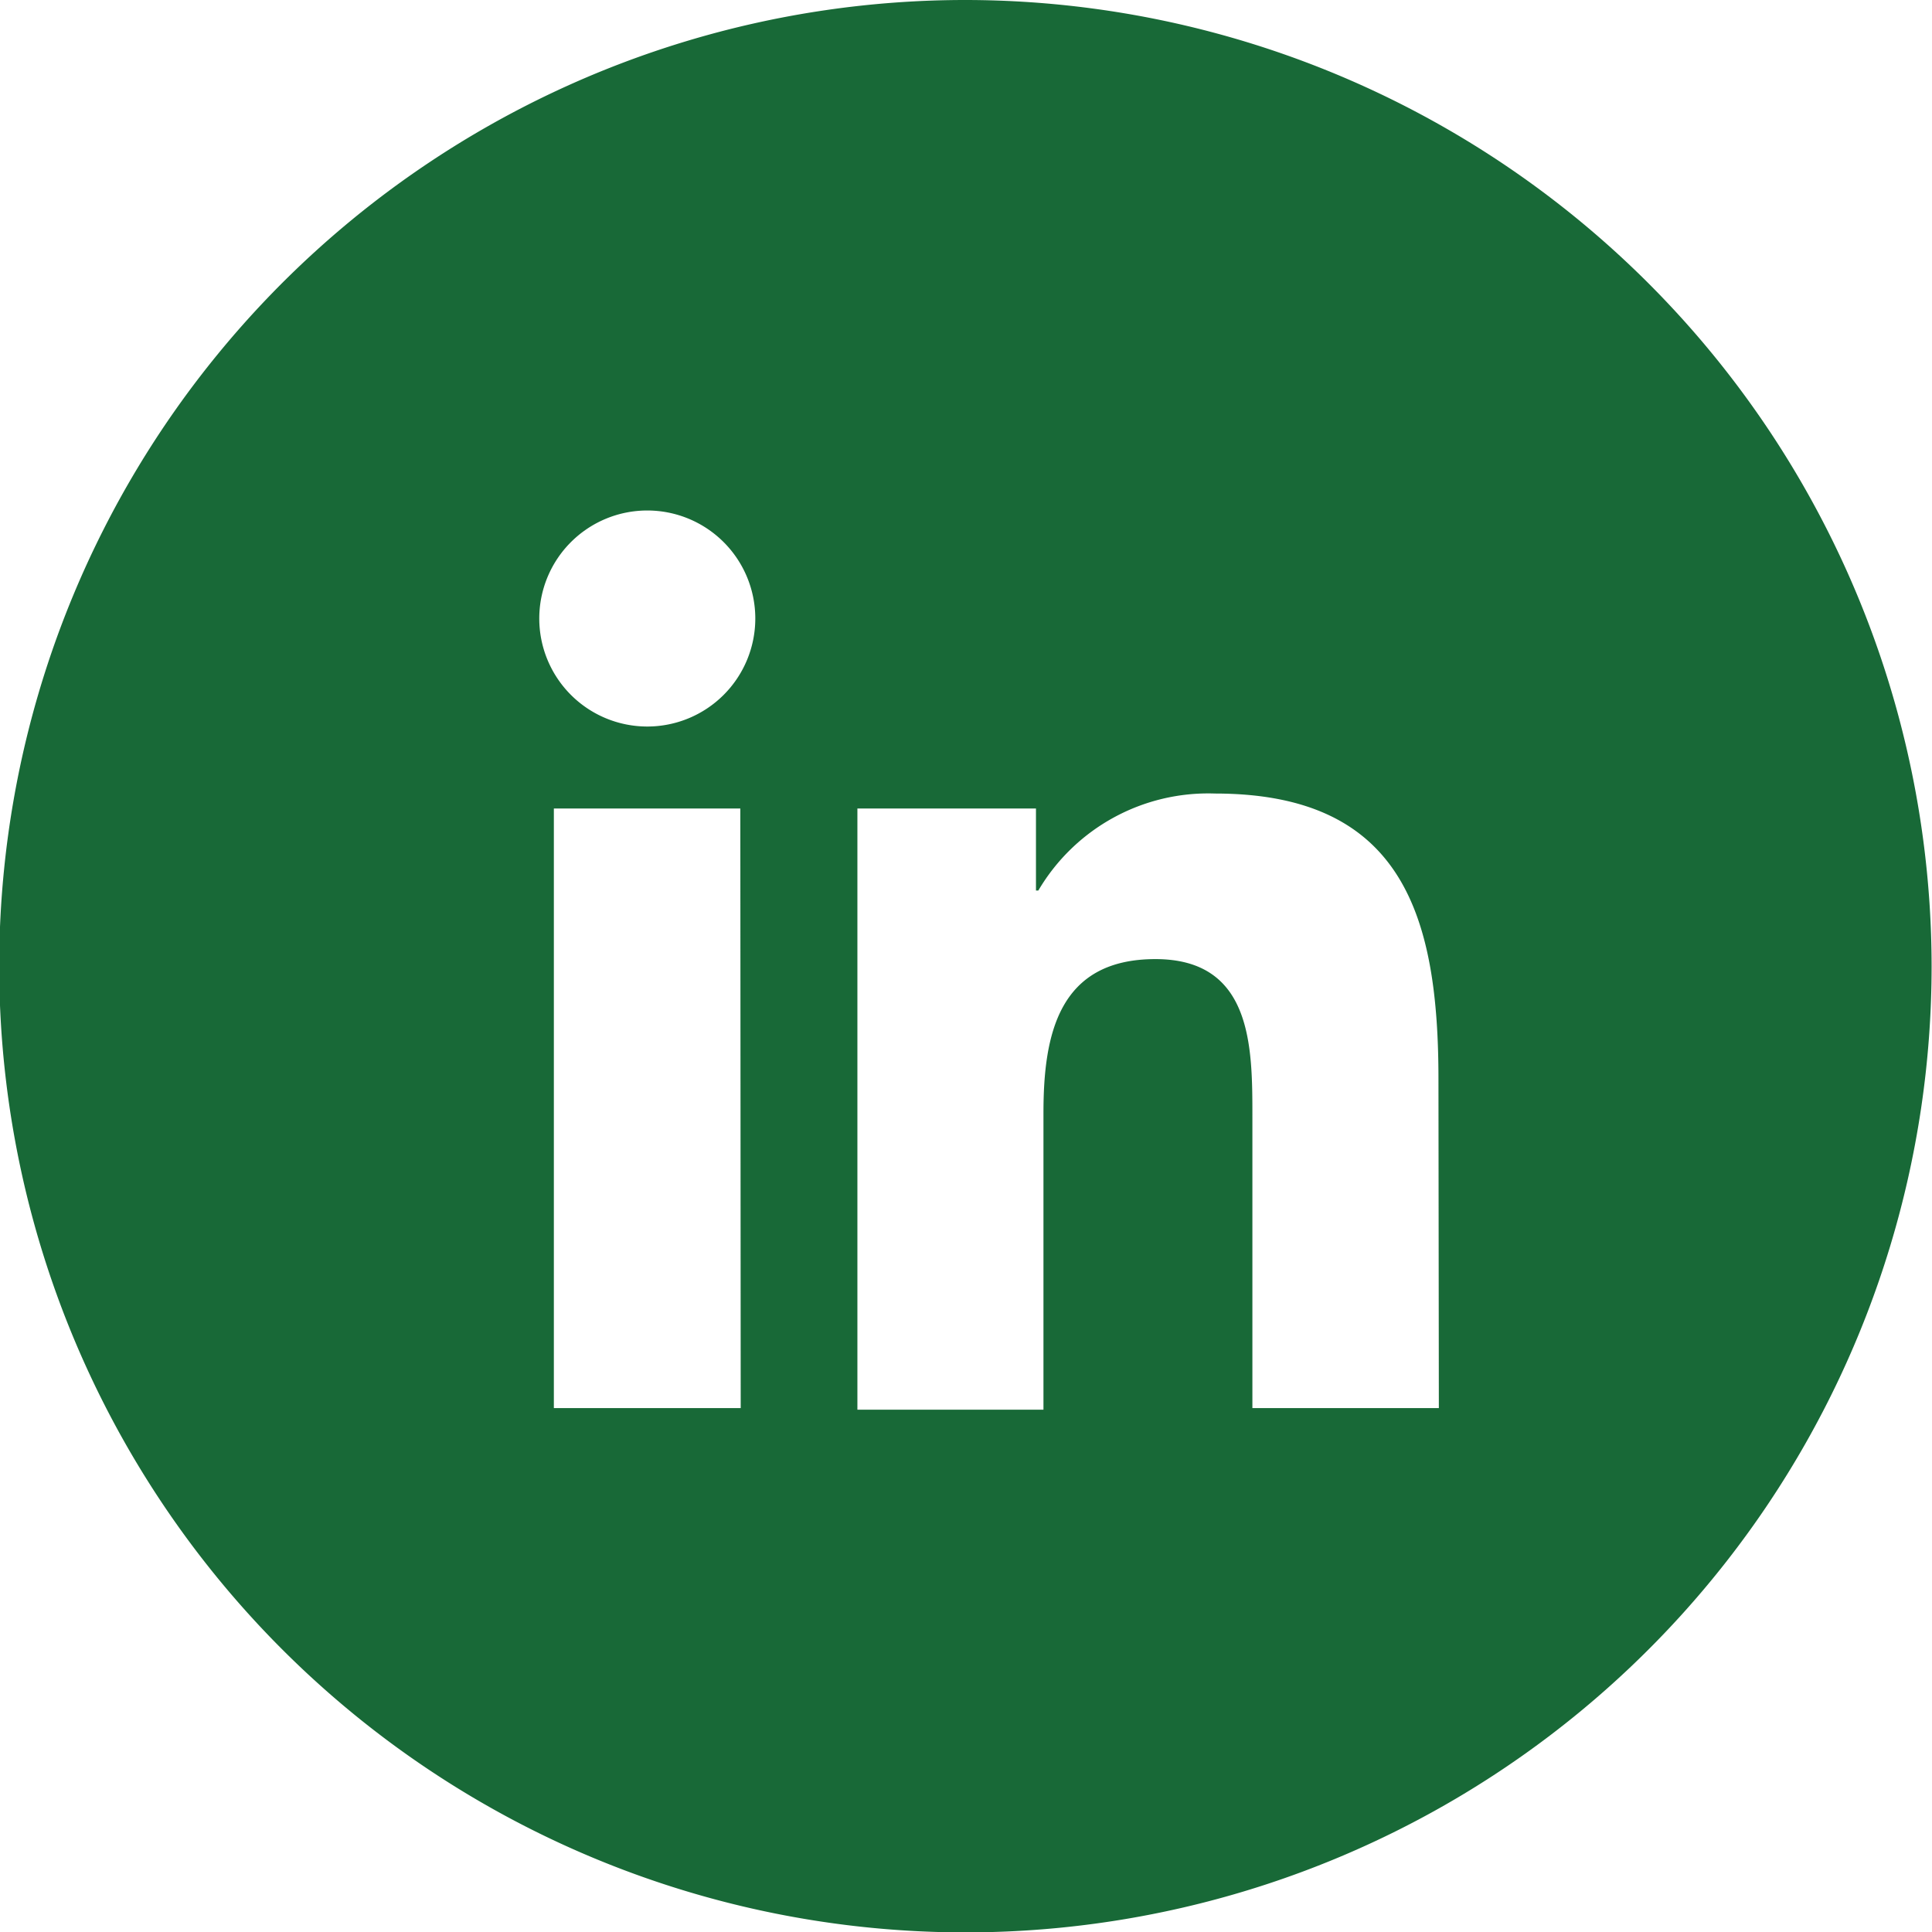 <svg xmlns="http://www.w3.org/2000/svg" viewBox="0 0 49.01 49.01"><defs><style>.cls-1{fill:#186937}</style></defs><title>linkedin</title><g id="Layer_2" data-name="Layer 2"><path class="cls-1" d="M24.51 0A24.51 24.51 0 1 0 49 24.51 24.53 24.53 0 0 0 24.51 0zm-5.72 35.72h-4.74V20.51h4.73zm-2.37-17.29a2.74 2.74 0 1 1 2.74-2.74 2.74 2.74 0 0 1-2.74 2.74zM36.5 35.72h-4.73v-7.39c0-1.77 0-4-2.46-4s-2.84 1.92-2.84 3.9v7.53h-4.72V20.51h4.53v2.08h.06a5 5 0 0 1 4.48-2.46c4.79 0 5.67 3.15 5.67 7.25z" id="Layer_1-2" data-name="Layer 1"/></g></svg>